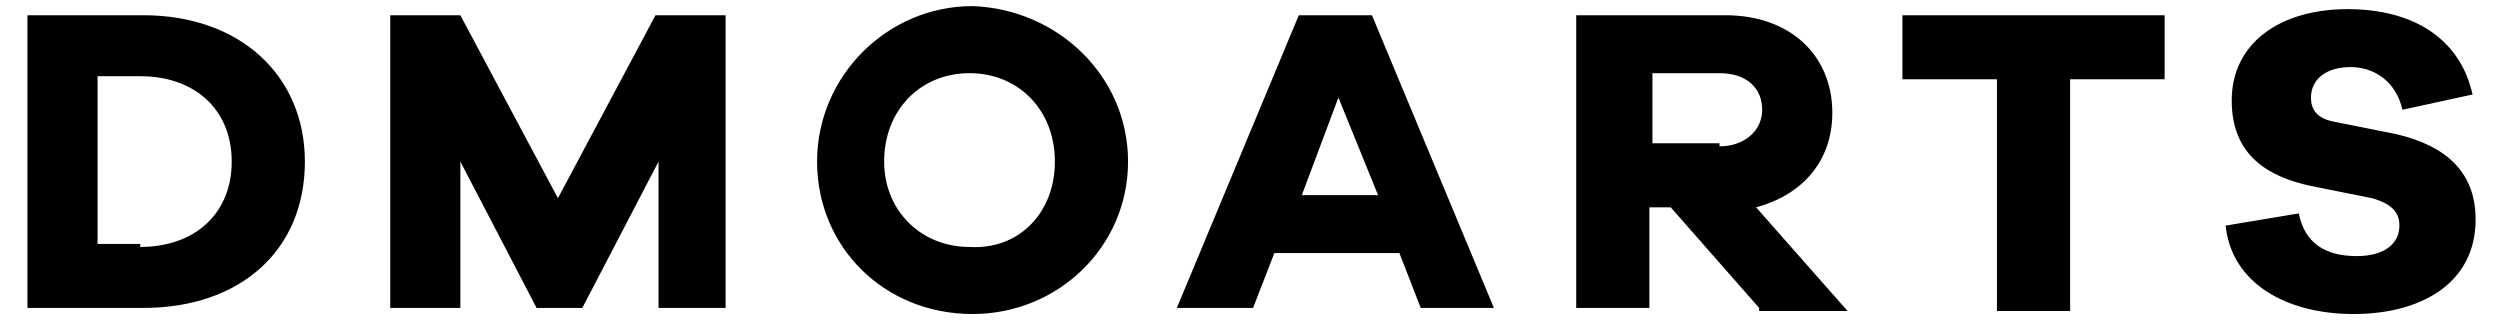 <svg xmlns="http://www.w3.org/2000/svg" viewBox="0 0 82 11"><path d="M4.7.5c3.2 0 5.3 2 5.3 4.8 0 2.9-2.1 4.8-5.3 4.8H.9V.5h3.8zm-.1 7.6c1.8 0 3-1.1 3-2.8 0-1.7-1.2-2.8-3-2.8H3.2V8h1.4zm19.3 2h-2.3V5.3l-2.5 4.8h-1.5l-2.5-4.8v4.8h-2.3V.5h2.3l3.2 6 3.2-6h2.3v9.6zM37 5.3c0 2.8-2.3 5-5.1 5-2.9 0-5.1-2.2-5.1-5S29.1.2 31.9.2C34.7.3 37 2.5 37 5.3zm-2.4 0c0-1.7-1.2-2.9-2.8-2.9-1.6 0-2.8 1.2-2.8 2.9 0 1.6 1.2 2.8 2.8 2.8 1.6.1 2.8-1.1 2.8-2.8zm12 4.8l-.7-1.8h-4.1l-.7 1.8h-2.5l4-9.6H45l4 9.6h-2.4zm-2.7-6.9l-1.2 3.2h2.5l-1.3-3.2zm13.8 6.9l-2.9-3.3h-.7v3.3h-2.4V.5h4.9c2.1 0 3.5 1.3 3.5 3.2 0 1.6-1 2.7-2.5 3.1l3 3.4h-2.9zm-1.3-5.3c.8 0 1.4-.5 1.4-1.2s-.5-1.2-1.4-1.2h-2.2v2.3h2.2zm11.5-2.2v7.6h-2.4V2.6h-3.1V.5H71v2.1h-3.1zm13.2.5l-2.3.5c-.2-.9-.9-1.4-1.7-1.4-.8 0-1.3.4-1.3 1 0 .4.2.7.8.8l2 .4c1.7.4 2.6 1.3 2.6 2.8 0 2.1-1.8 3.1-4 3.1s-4-1-4.2-2.9l2.4-.4c.2 1 .9 1.4 1.9 1.4.9 0 1.4-.4 1.4-1 0-.4-.2-.7-.9-.9l-2-.4c-1.4-.3-2.6-1-2.6-2.8 0-1.9 1.6-3 3.8-3 2.2 0 3.7 1 4.1 2.8z"/></svg>